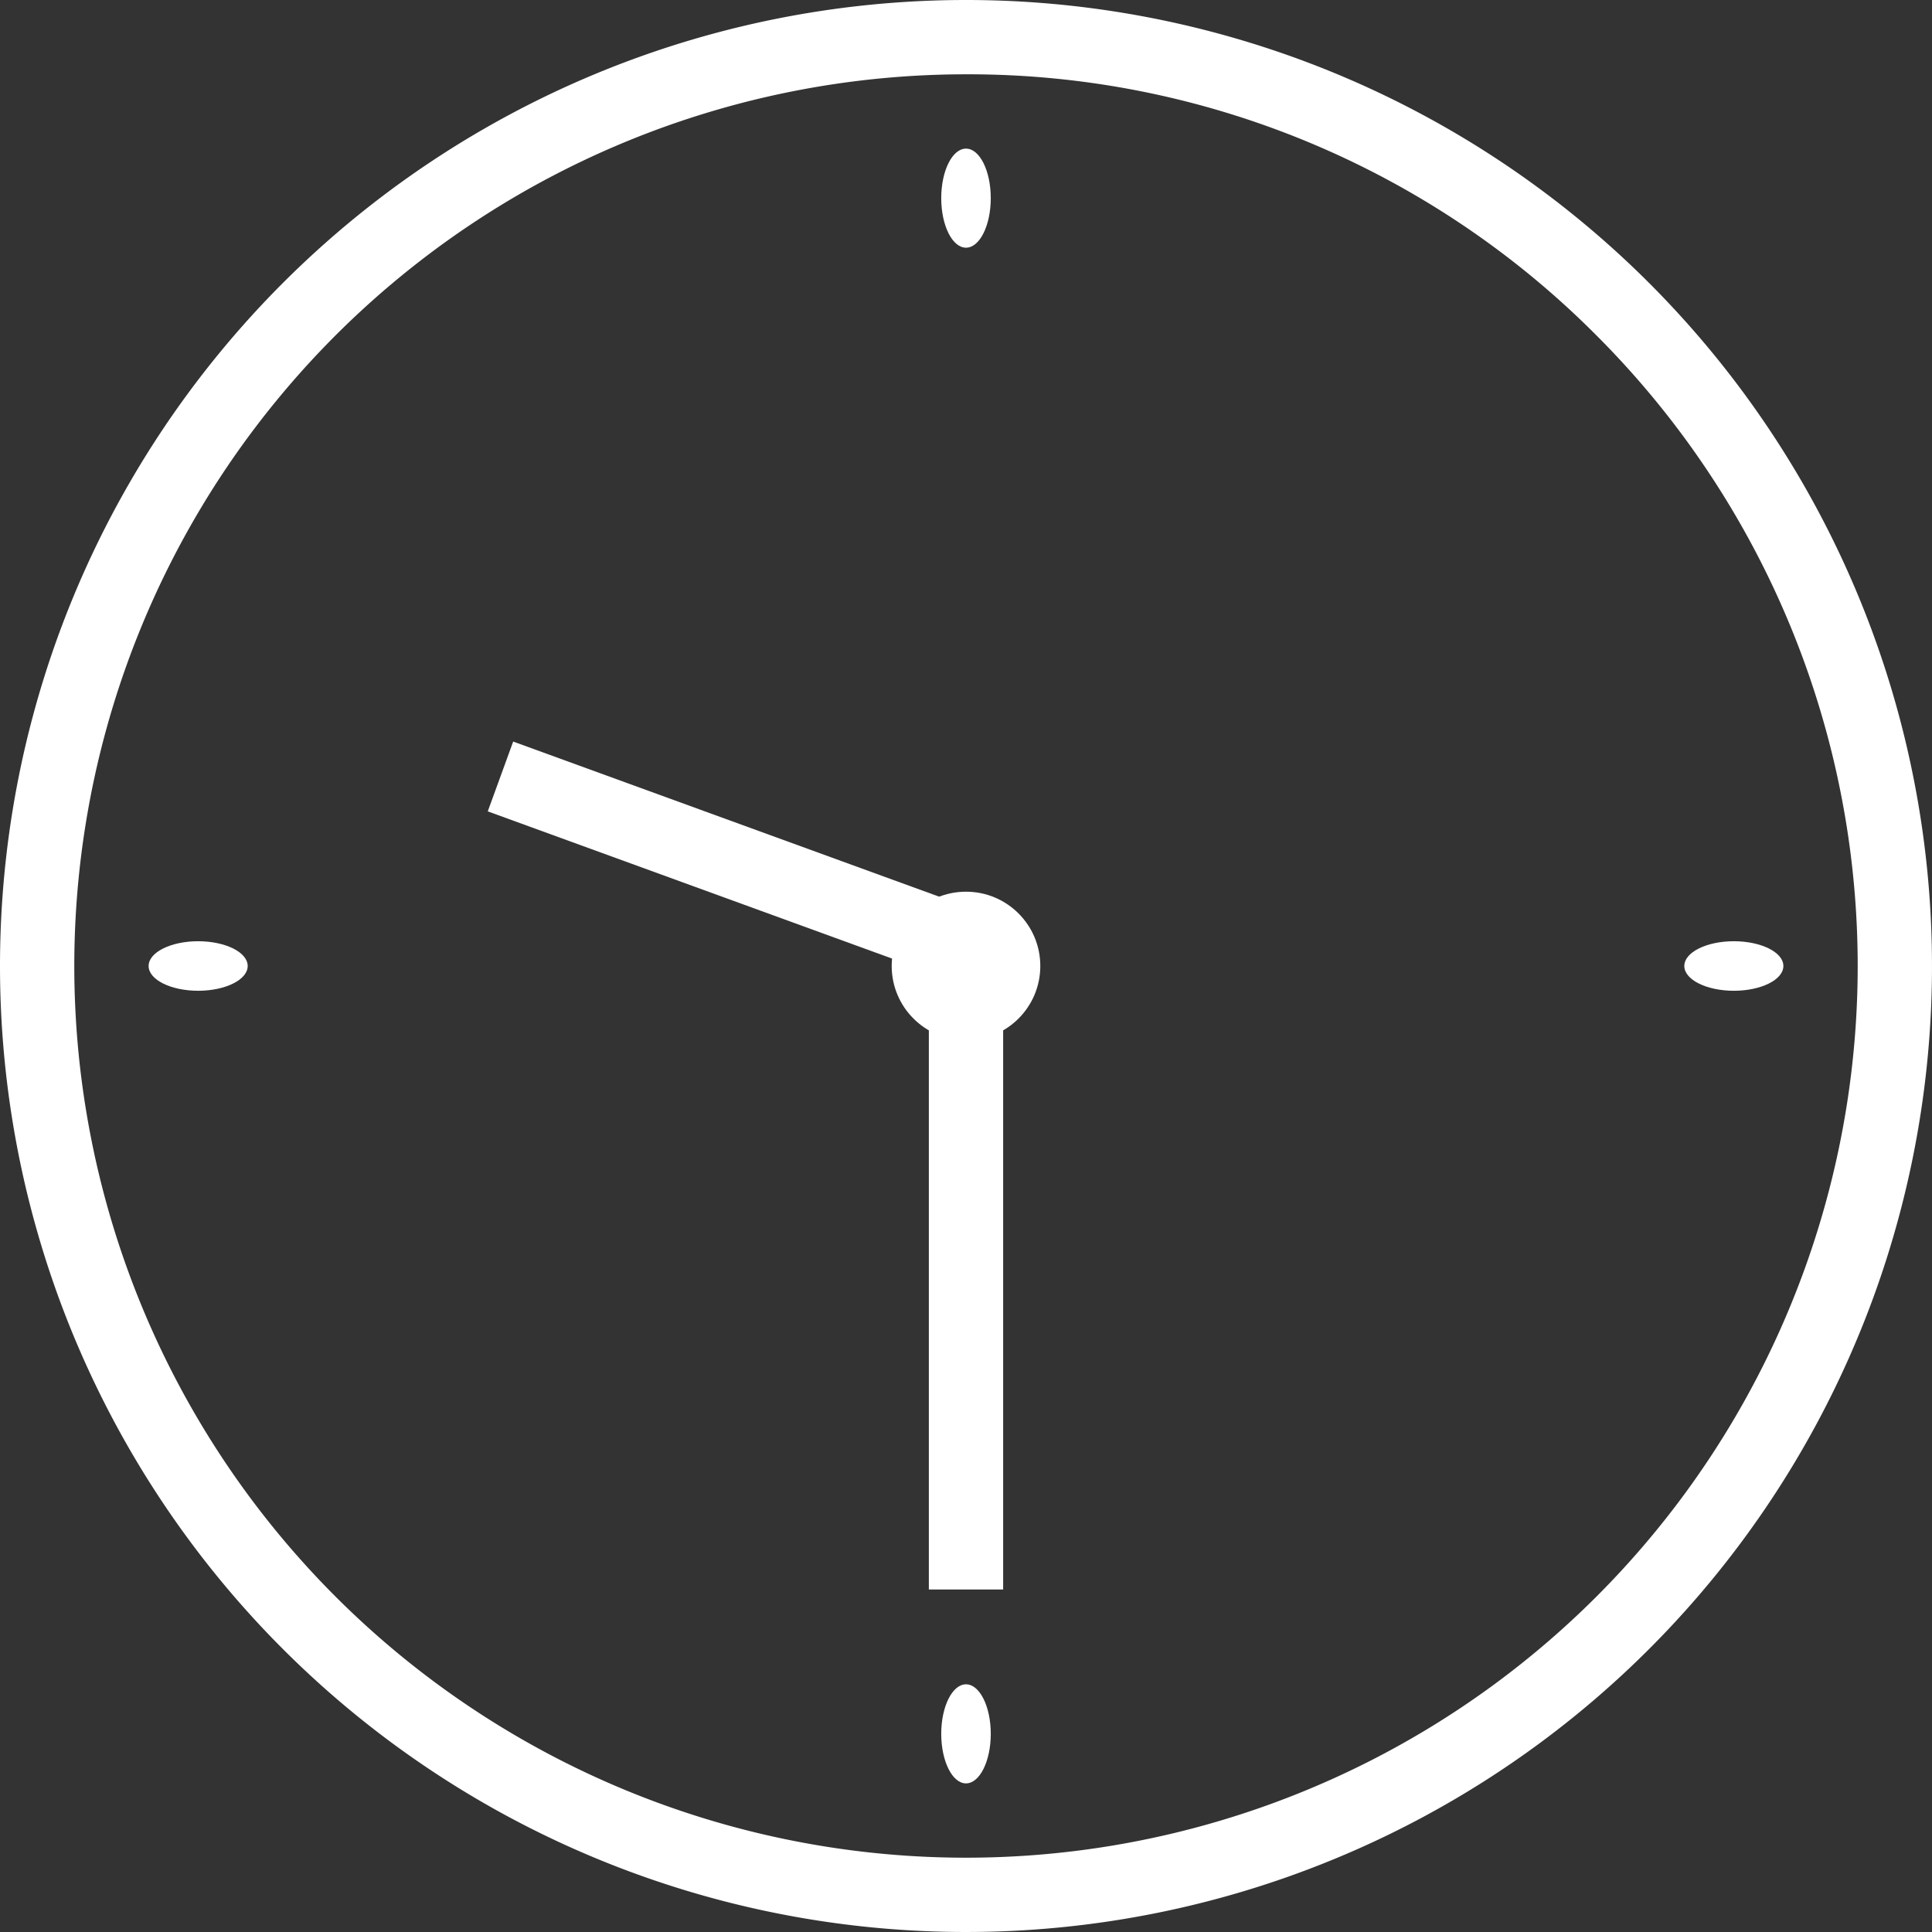 <svg xmlns="http://www.w3.org/2000/svg" width="39" height="39" viewBox="0 0 39 39">
  <rect x="0" y="0" width="39" height="39" fill="#333333" stroke="none"/>
  <g id="グループ_230" data-name="グループ 230" transform="translate(0 -0.414)">
    <path id="楕円形_104" data-name="楕円形 104" d="M19.5,1.5A18,18,0,0,0,6.772,32.228,18,18,0,1,0,32.228,6.772,17.882,17.882,0,0,0,19.5,1.5m0-1.5A19.5,19.5,0,1,1,0,19.5,19.5,19.5,0,0,1,19.5,0Z" transform="translate(0 0.414)" fill="#fff"/>
    <ellipse id="楕円形_110" data-name="楕円形 110" cx="0.5" cy="1" rx="0.5" ry="1" transform="translate(19 3.414)" fill="#fff"/>
    <ellipse id="楕円形_105" data-name="楕円形 105" cx="0.5" cy="1" rx="0.5" ry="1" transform="translate(19 34.414)" fill="#fff"/>
    <ellipse id="楕円形_106" data-name="楕円形 106" cx="1" cy="0.5" rx="1" ry="0.5" transform="translate(3 19.414)" fill="#fff"/>
    <ellipse id="楕円形_108" data-name="楕円形 108" cx="1" cy="0.5" rx="1" ry="0.5" transform="translate(34 19.414)" fill="#fff"/>
    <g id="グループ_165" data-name="グループ 165" transform="translate(18.75 19.5)">
      <rect id="長方形_126" data-name="長方形 126" width="1.5" height="13" transform="translate(0 0)" fill="#fff"/>
    </g>
    <circle id="楕円形_109" data-name="楕円形 109" cx="1.5" cy="1.5" r="1.5" transform="translate(18 18.414)" fill="#fff"/>
    <g id="グループ_226" data-name="グループ 226" transform="translate(9.728 14.594)">
      <g id="グループ_225" data-name="グループ 225" transform="matrix(0.996, -0.087, 0.087, 0.996, 0, 0.845)">
        <g id="グループ_169" data-name="グループ 169" transform="translate(0 0)">
          <g id="グループ_152" data-name="グループ 152" transform="translate(0 1.359) rotate(-65)">
            <rect id="長方形_126-2" data-name="長方形 126" width="1.5" height="10" transform="translate(0)" fill="#fff"/>
          </g>
        </g>
      </g>
    </g>
  </g>
</svg>
